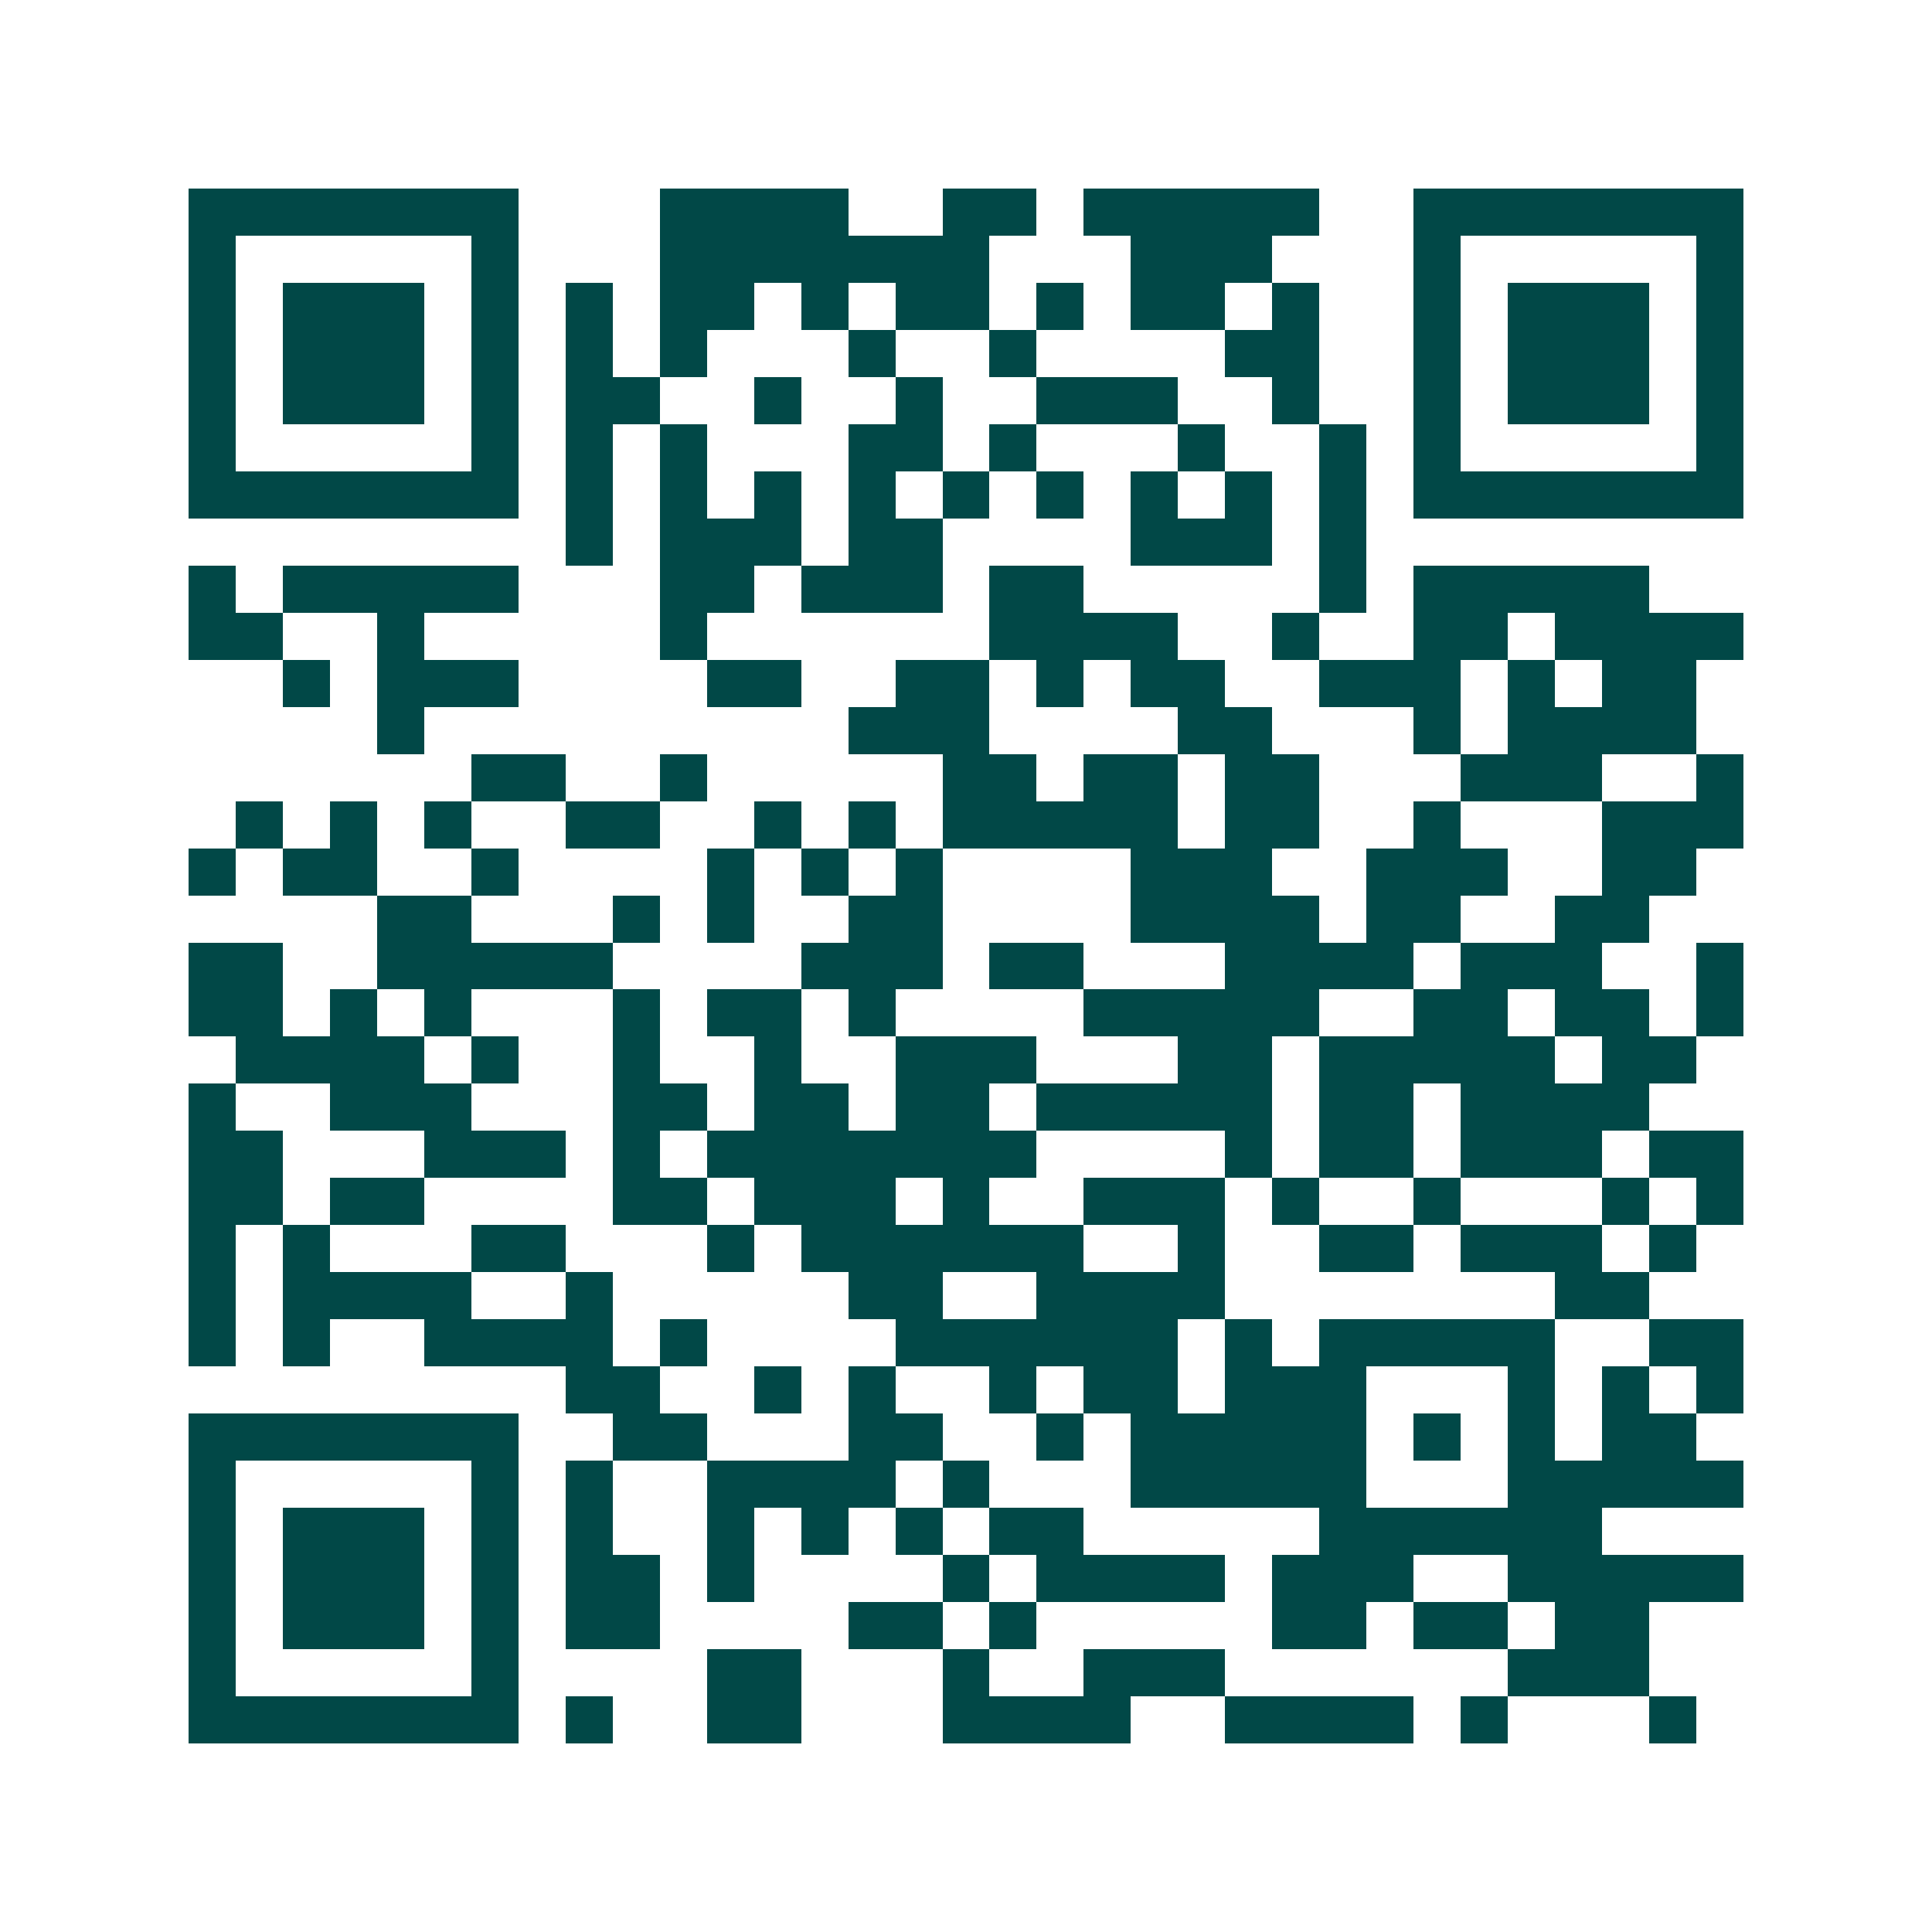 <svg xmlns="http://www.w3.org/2000/svg" width="200" height="200" viewBox="0 0 41 41" shape-rendering="crispEdges"><path fill="#ffffff" d="M0 0h41v41H0z"/><path stroke="#014847" d="M4 4.5h7m3 0h4m2 0h2m1 0h5m2 0h7M4 5.5h1m5 0h1m3 0h7m3 0h3m3 0h1m5 0h1M4 6.5h1m1 0h3m1 0h1m1 0h1m1 0h2m1 0h1m1 0h2m1 0h1m1 0h2m1 0h1m2 0h1m1 0h3m1 0h1M4 7.5h1m1 0h3m1 0h1m1 0h1m1 0h1m3 0h1m2 0h1m4 0h2m2 0h1m1 0h3m1 0h1M4 8.5h1m1 0h3m1 0h1m1 0h2m2 0h1m2 0h1m2 0h3m2 0h1m2 0h1m1 0h3m1 0h1M4 9.5h1m5 0h1m1 0h1m1 0h1m3 0h2m1 0h1m3 0h1m2 0h1m1 0h1m5 0h1M4 10.5h7m1 0h1m1 0h1m1 0h1m1 0h1m1 0h1m1 0h1m1 0h1m1 0h1m1 0h1m1 0h7M12 11.5h1m1 0h3m1 0h2m4 0h3m1 0h1M4 12.5h1m1 0h5m3 0h2m1 0h3m1 0h2m5 0h1m1 0h5M4 13.5h2m2 0h1m5 0h1m6 0h4m2 0h1m2 0h2m1 0h4M6 14.5h1m1 0h3m4 0h2m2 0h2m1 0h1m1 0h2m2 0h3m1 0h1m1 0h2M8 15.5h1m9 0h3m4 0h2m3 0h1m1 0h4M10 16.5h2m2 0h1m5 0h2m1 0h2m1 0h2m3 0h3m2 0h1M5 17.5h1m1 0h1m1 0h1m2 0h2m2 0h1m1 0h1m1 0h5m1 0h2m2 0h1m3 0h3M4 18.5h1m1 0h2m2 0h1m4 0h1m1 0h1m1 0h1m4 0h3m2 0h3m2 0h2M8 19.5h2m3 0h1m1 0h1m2 0h2m4 0h4m1 0h2m2 0h2M4 20.5h2m2 0h5m4 0h3m1 0h2m3 0h4m1 0h3m2 0h1M4 21.5h2m1 0h1m1 0h1m3 0h1m1 0h2m1 0h1m4 0h5m2 0h2m1 0h2m1 0h1M5 22.5h4m1 0h1m2 0h1m2 0h1m2 0h3m3 0h2m1 0h5m1 0h2M4 23.5h1m2 0h3m3 0h2m1 0h2m1 0h2m1 0h5m1 0h2m1 0h4M4 24.5h2m3 0h3m1 0h1m1 0h7m4 0h1m1 0h2m1 0h3m1 0h2M4 25.5h2m1 0h2m4 0h2m1 0h3m1 0h1m2 0h3m1 0h1m2 0h1m3 0h1m1 0h1M4 26.5h1m1 0h1m3 0h2m3 0h1m1 0h6m2 0h1m2 0h2m1 0h3m1 0h1M4 27.5h1m1 0h4m2 0h1m5 0h2m2 0h4m7 0h2M4 28.5h1m1 0h1m2 0h4m1 0h1m4 0h6m1 0h1m1 0h5m2 0h2M12 29.5h2m2 0h1m1 0h1m2 0h1m1 0h2m1 0h3m3 0h1m1 0h1m1 0h1M4 30.5h7m2 0h2m3 0h2m2 0h1m1 0h5m1 0h1m1 0h1m1 0h2M4 31.5h1m5 0h1m1 0h1m2 0h4m1 0h1m3 0h5m3 0h5M4 32.5h1m1 0h3m1 0h1m1 0h1m2 0h1m1 0h1m1 0h1m1 0h2m5 0h6M4 33.5h1m1 0h3m1 0h1m1 0h2m1 0h1m4 0h1m1 0h4m1 0h3m2 0h5M4 34.5h1m1 0h3m1 0h1m1 0h2m4 0h2m1 0h1m5 0h2m1 0h2m1 0h2M4 35.5h1m5 0h1m4 0h2m3 0h1m2 0h3m6 0h3M4 36.5h7m1 0h1m2 0h2m3 0h4m2 0h4m1 0h1m3 0h1"/></svg>
